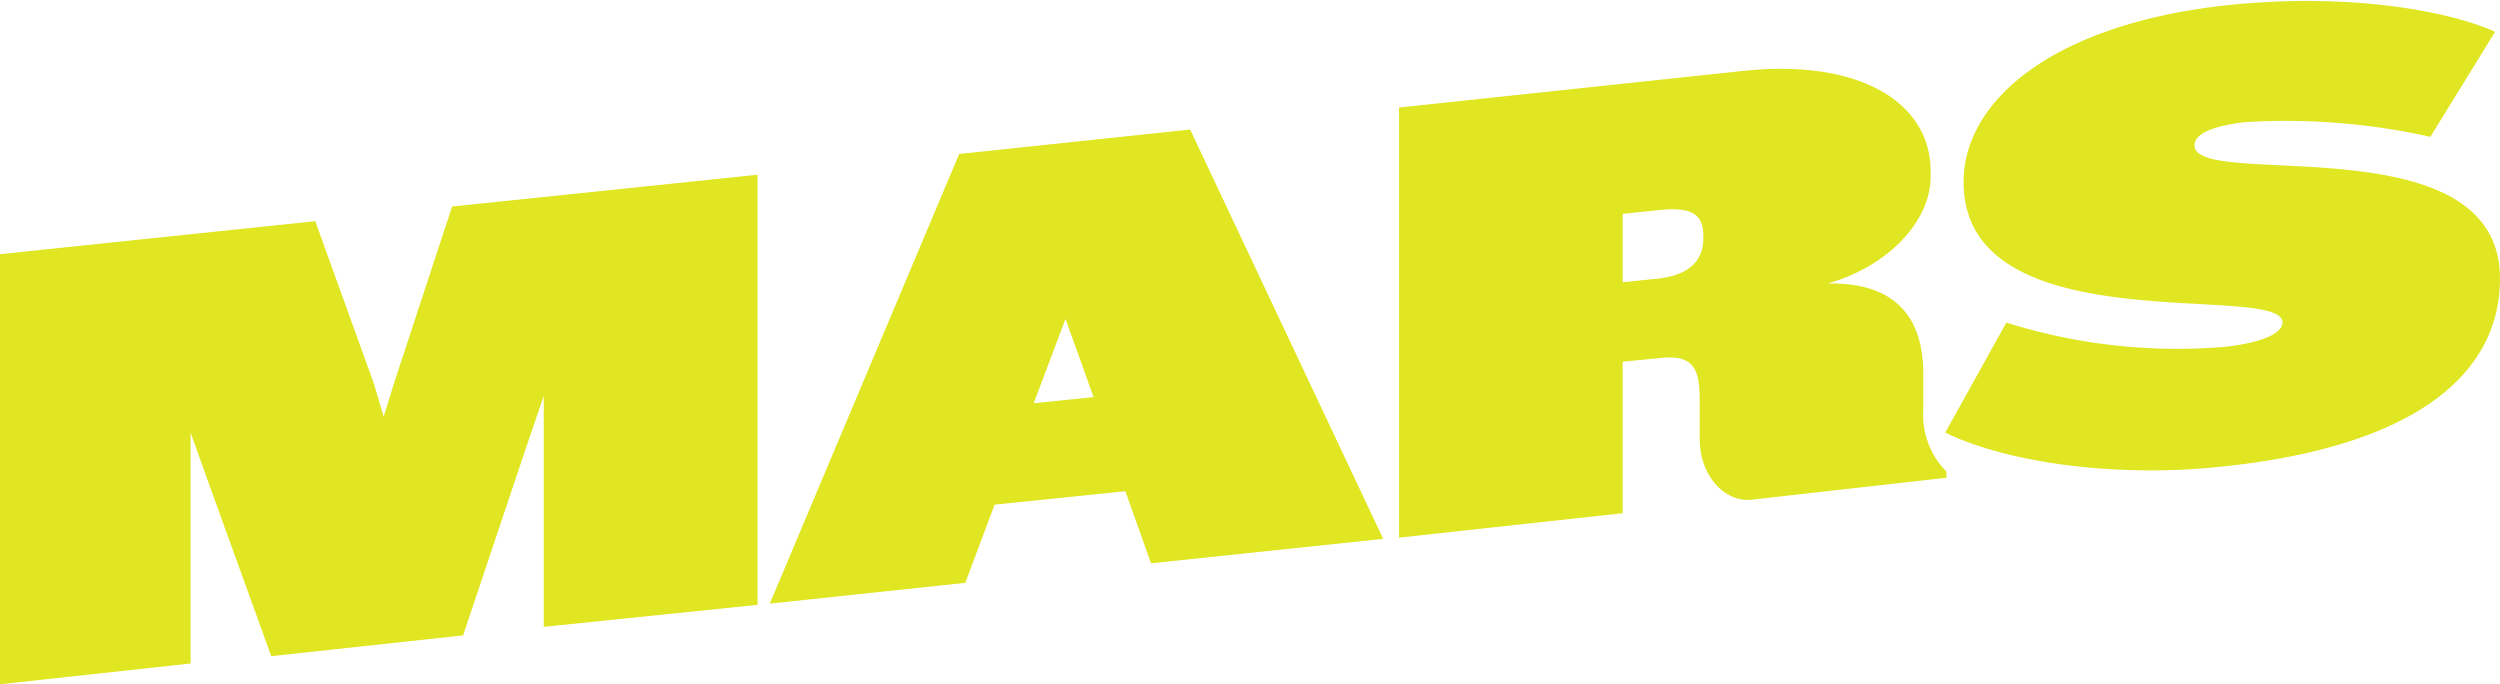<svg height="188.479" viewBox="0 0 688.622 188.479" width="688.622" xmlns="http://www.w3.org/2000/svg" xmlns:xlink="http://www.w3.org/1999/xlink"><clipPath id="a"><path d="m0 0h688.622v188.412h-688.622z"/></clipPath><g fill="#e0e621"><path d="m124.531 23.051-15.819 48.129-3.029 9.761-2.693-9.087-16.155-44.764-86.835 9.087v118.473l52.5-5.722v-63.612l5.049 14.136 17.165 47.456 52.841-5.722 17.165-51.159 5.049-14.809v63.612l58.9-6.058v-118.472z" transform="translate(0 33.829)"/><path d="m168.01 130.082-7.068-19.858-36.013 3.7-8.078 21.54-53.851 5.725 52.168-123.858 63.612-6.731 53.178 112.751zm-23.56-67.314-8.75 23.224 16.492-1.683z" transform="translate(149.039 25.076)"/><g clip-path="url(#a)"><path d="m211.432 124.33c-7.068.67-14.132-6.395-14.132-16.83v-10.769c0-8.414-1.683-12.453-10.77-11.443l-10.438 1.012v41.735l-61.592 6.729v-118.473l94.913-10.1c31.974-3.366 51.5 8.751 51.5 27.6v1.683c0 11.443-10.77 24.233-28.272 29.282 20.531-.337 26.252 11.443 26.252 24.906v9.761a22.214 22.214 0 0 0 6.395 17.165v1.683zm-13.126-72.7c0-6.058-3.366-8.078-12.453-7.068l-9.76 1.01v18.849l9.76-1.01c9.087-1.01 12.453-5.385 12.453-11.107z" transform="translate(270.872 13.327)"/><path d="m234.928 128.384c-28.272 3.029-58.563-1.01-75.728-9.424l16.829-30.291a156.841 156.841 0 0 0 59.571 6.731c10.434-1.01 16.492-3.7 16.492-6.731 0-11.443-87.845 6.395-87.845-38.706 0-22.55 24.906-43.754 73.372-48.8 33.32-3.366 60.246 1.683 73.036 7.4l-17.837 28.947a182.084 182.084 0 0 0 -51.158-4.039c-8.414 1.01-13.8 3.029-13.8 6.395 0 12.453 84.14-6.731 84.14 36.686 0 26.589-23.9 46.447-77.074 51.832" transform="translate(376.619 .186)"/></g></g></svg>